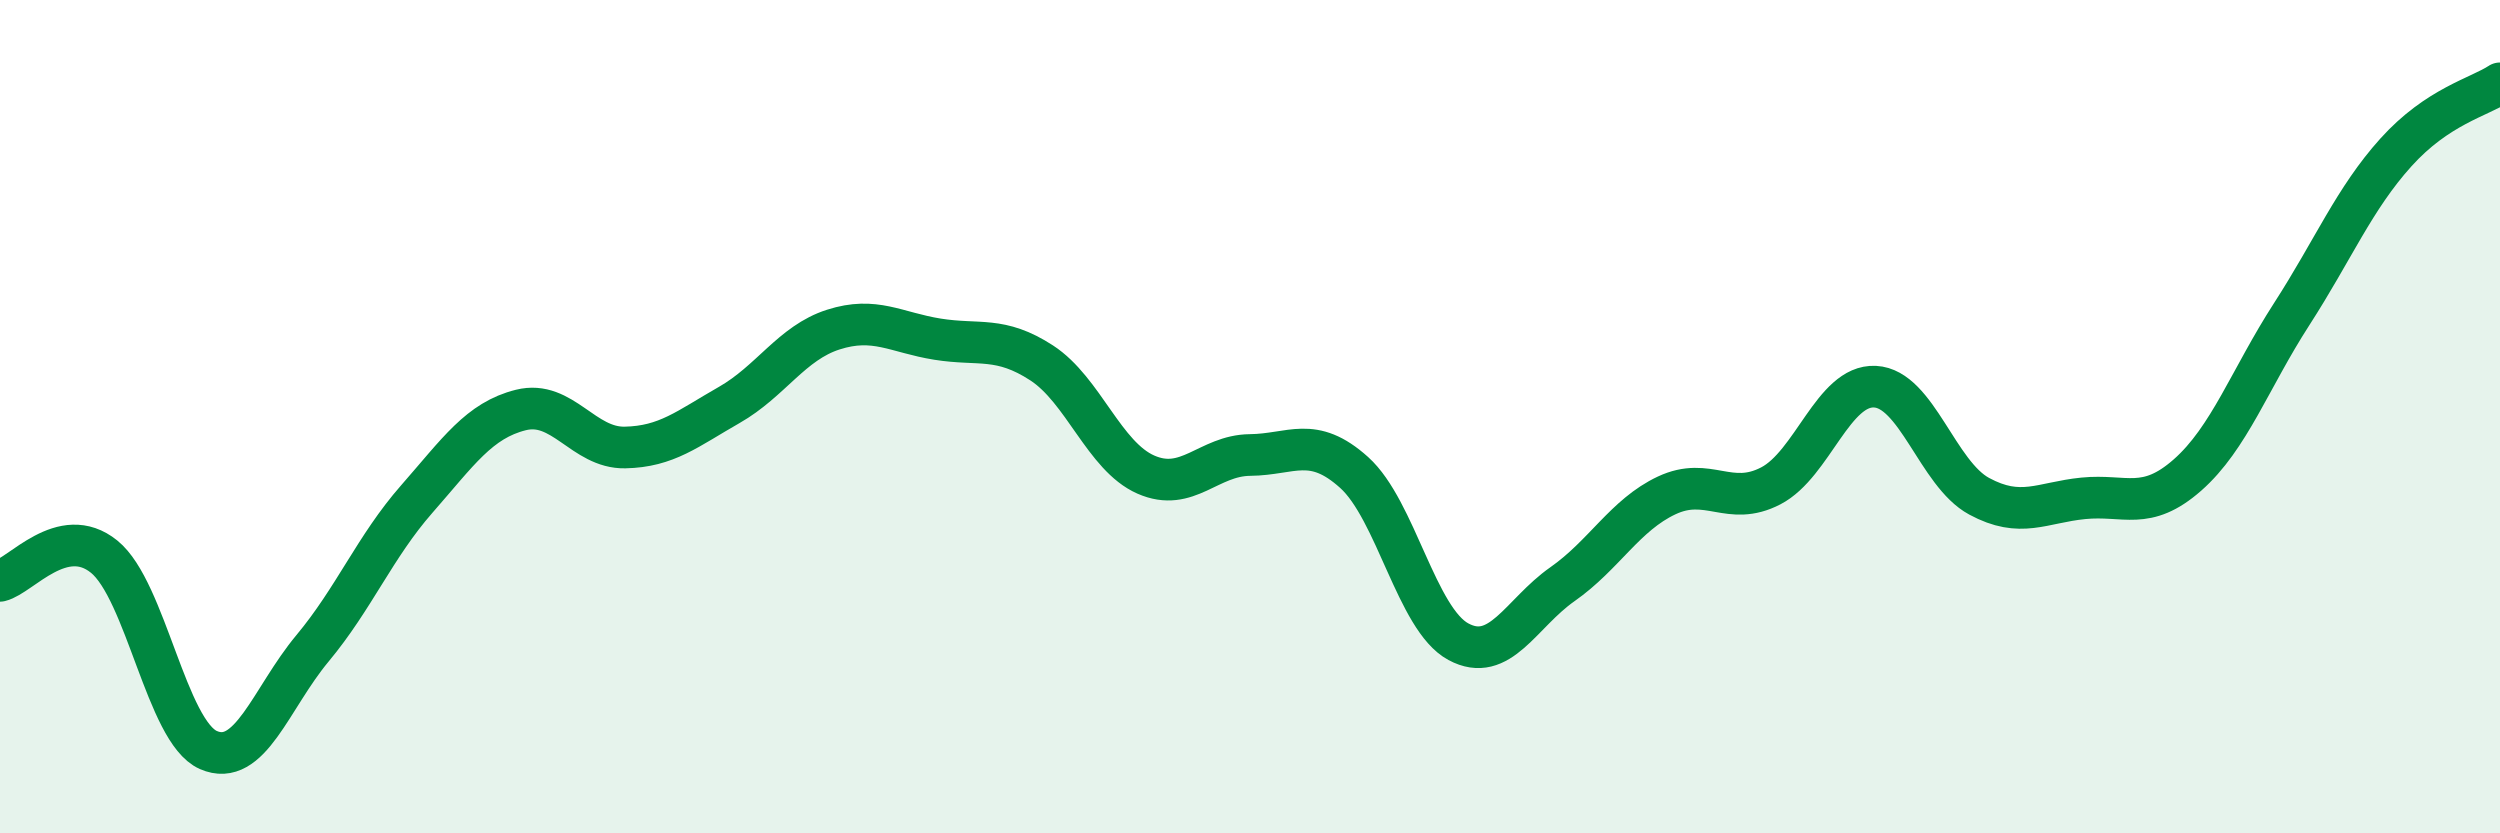 
    <svg width="60" height="20" viewBox="0 0 60 20" xmlns="http://www.w3.org/2000/svg">
      <path
        d="M 0,13.94 C 0.5,13.82 1.5,12.55 2.5,13.36 C 3.5,14.17 4,17.56 5,18 C 6,18.44 6.5,16.76 7.5,15.56 C 8.5,14.36 9,13.12 10,11.98 C 11,10.84 11.5,10.09 12.5,9.84 C 13.5,9.59 14,10.76 15,10.74 C 16,10.72 16.5,10.29 17.5,9.72 C 18.5,9.15 19,8.23 20,7.91 C 21,7.59 21.5,7.98 22.5,8.14 C 23.5,8.3 24,8.06 25,8.71 C 26,9.36 26.5,10.95 27.5,11.39 C 28.5,11.83 29,10.93 30,10.92 C 31,10.91 31.5,10.44 32.5,11.34 C 33.5,12.24 34,14.86 35,15.4 C 36,15.94 36.5,14.72 37.5,14.02 C 38.5,13.32 39,12.36 40,11.89 C 41,11.42 41.5,12.18 42.5,11.66 C 43.5,11.14 44,9.23 45,9.28 C 46,9.33 46.5,11.37 47.5,11.91 C 48.5,12.45 49,12.06 50,11.96 C 51,11.86 51.5,12.28 52.5,11.4 C 53.5,10.52 54,9.09 55,7.54 C 56,5.99 56.5,4.77 57.5,3.66 C 58.5,2.55 59.5,2.33 60,2L60 20L0 20Z"
        fill="#008740"
        opacity="0.1"
        stroke-linecap="round"
        stroke-linejoin="round"
      />
      <path
        d="M 0,13.94 C 0.5,13.82 1.5,12.55 2.5,13.36 C 3.5,14.17 4,17.56 5,18 C 6,18.44 6.5,16.76 7.5,15.56 C 8.5,14.36 9,13.12 10,11.98 C 11,10.84 11.5,10.09 12.5,9.84 C 13.5,9.59 14,10.76 15,10.74 C 16,10.72 16.5,10.29 17.5,9.72 C 18.5,9.15 19,8.23 20,7.91 C 21,7.59 21.5,7.98 22.5,8.14 C 23.5,8.3 24,8.06 25,8.71 C 26,9.36 26.5,10.95 27.5,11.39 C 28.5,11.83 29,10.93 30,10.92 C 31,10.91 31.5,10.44 32.5,11.34 C 33.5,12.24 34,14.86 35,15.4 C 36,15.94 36.5,14.72 37.5,14.02 C 38.5,13.32 39,12.36 40,11.89 C 41,11.42 41.5,12.18 42.5,11.66 C 43.5,11.14 44,9.23 45,9.28 C 46,9.33 46.5,11.37 47.5,11.91 C 48.5,12.45 49,12.06 50,11.96 C 51,11.86 51.5,12.28 52.5,11.4 C 53.5,10.52 54,9.09 55,7.54 C 56,5.99 56.5,4.77 57.5,3.66 C 58.5,2.55 59.5,2.33 60,2"
        stroke="#008740"
        stroke-width="1"
        fill="none"
        stroke-linecap="round"
        stroke-linejoin="round"
      />
    </svg>
  